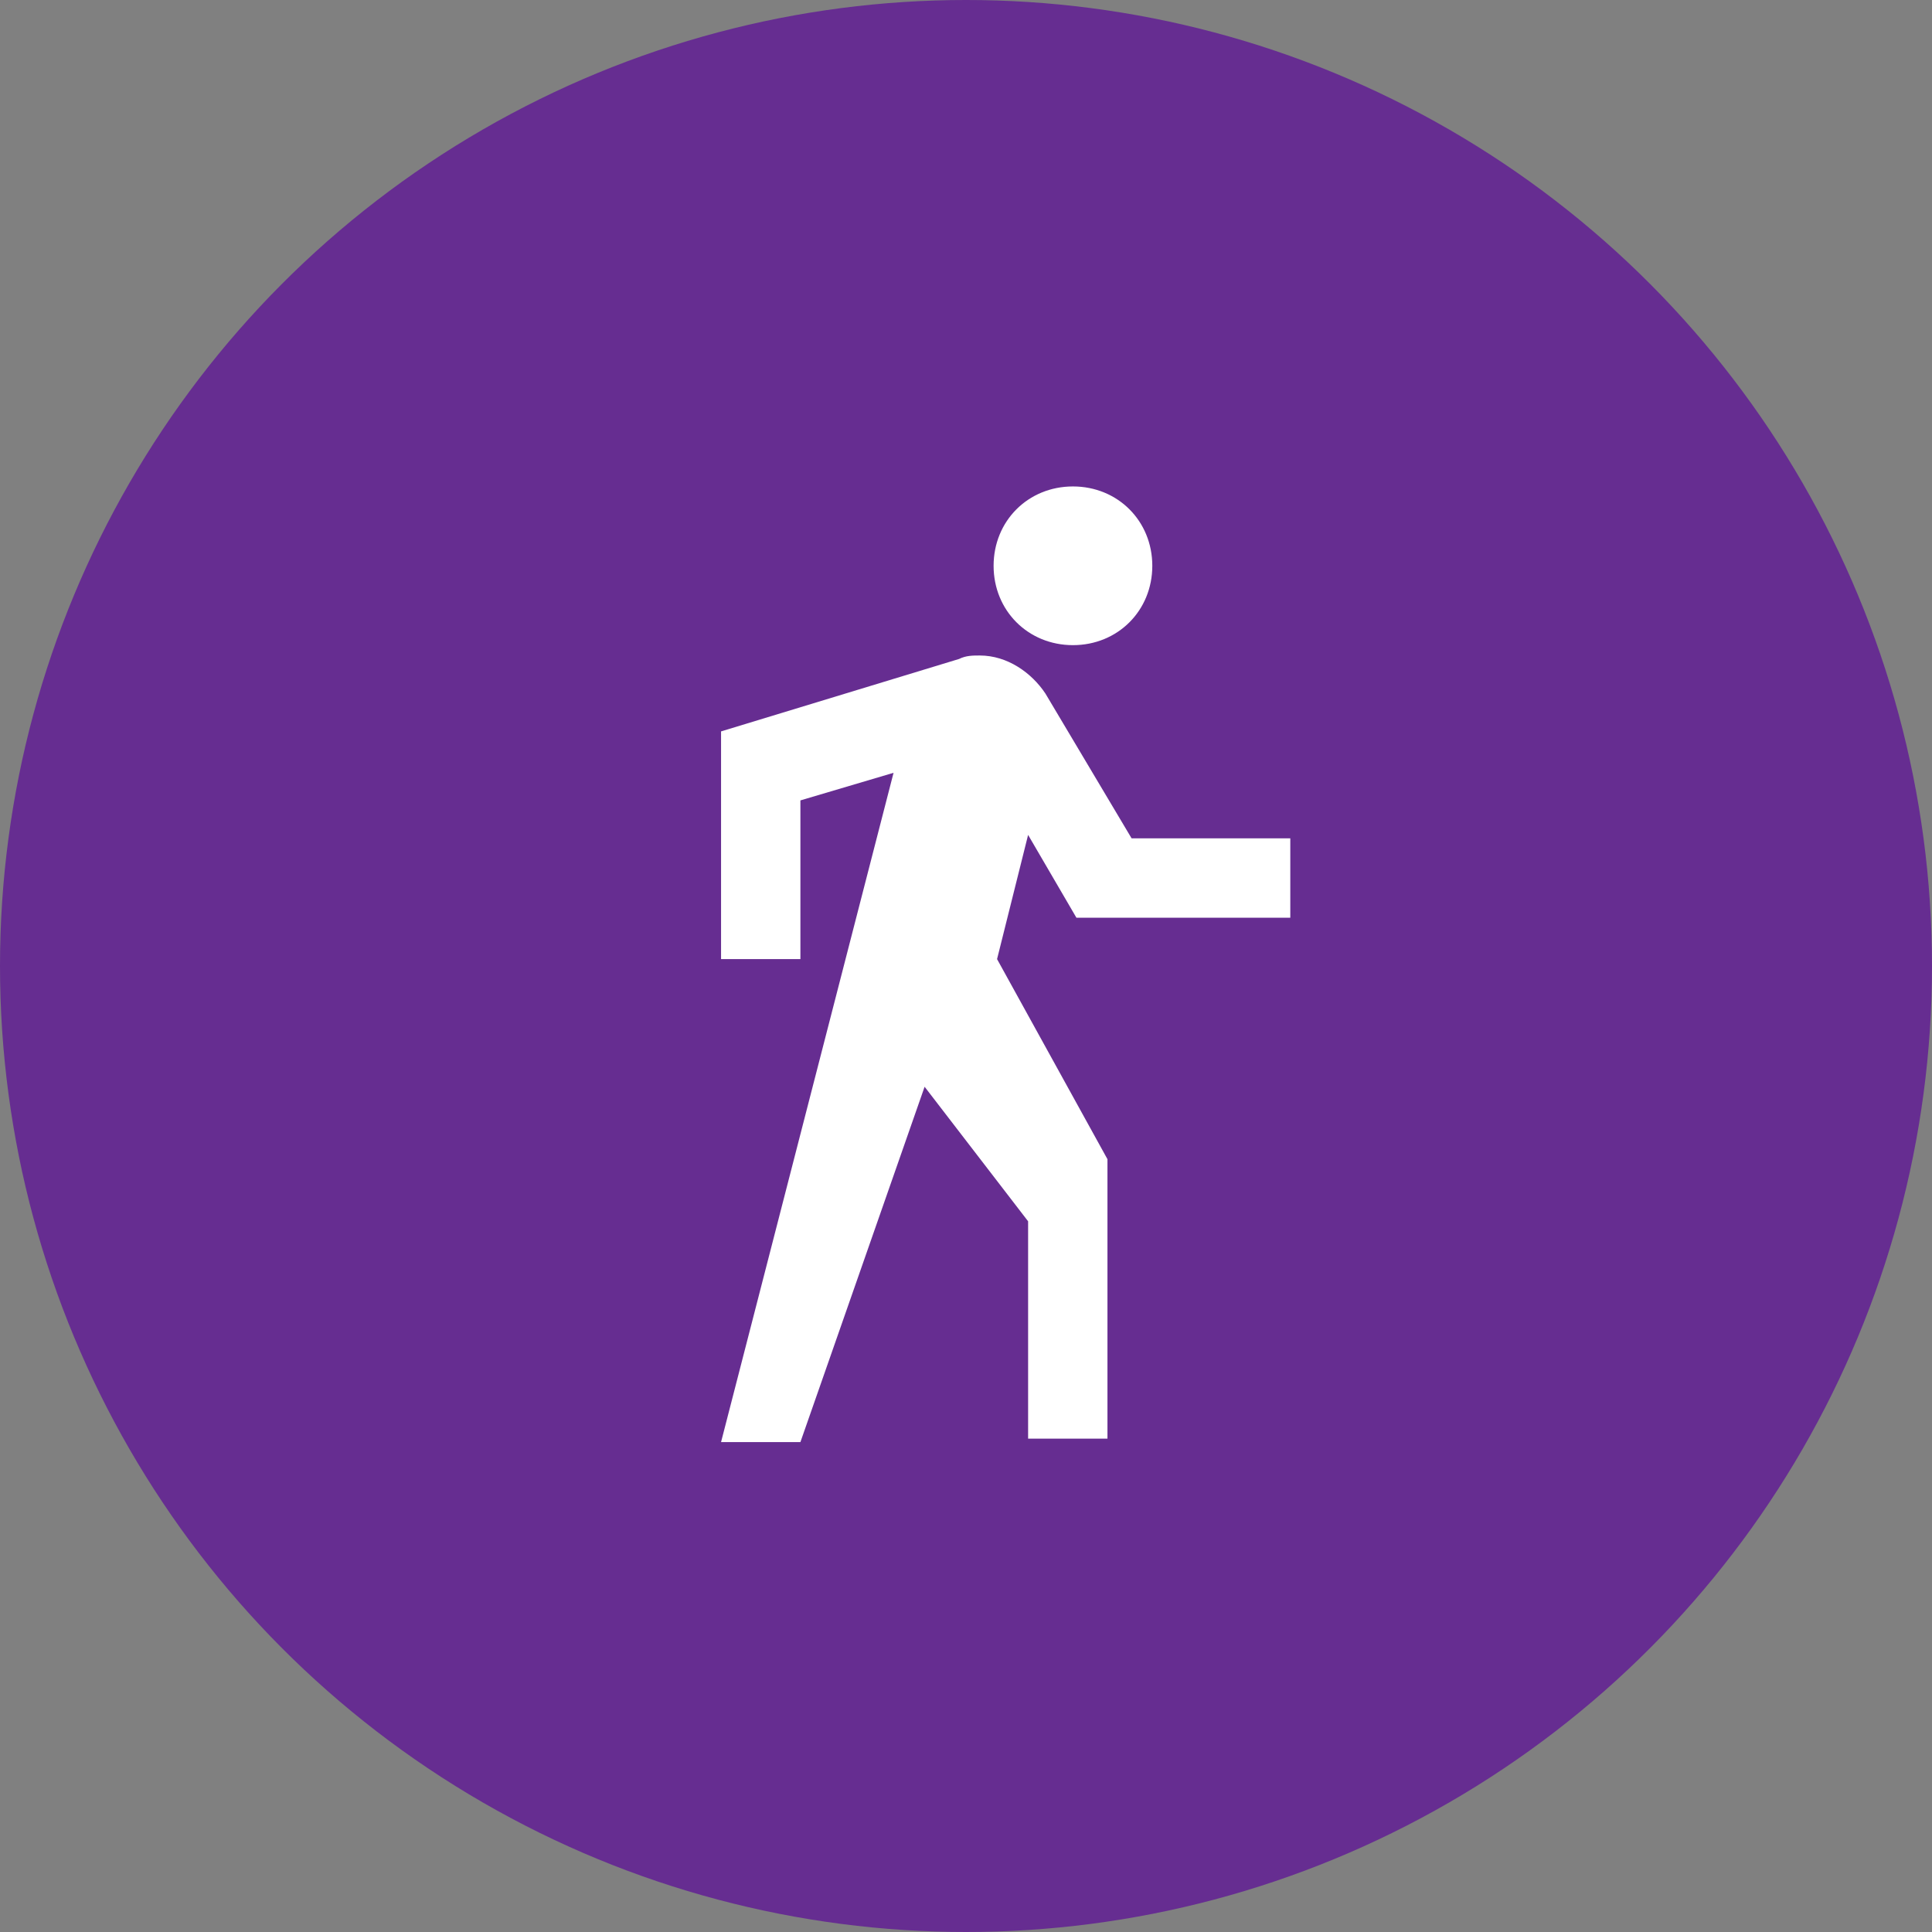 <svg baseProfile="tiny" xmlns="http://www.w3.org/2000/svg" viewBox="0 0 56 56">
  <rect x="0" y="0" width="56" height="56" fill="#808080" stroke="none"/>
  <g>
    <circle fill="#662D91" cx="28" cy="28" r="28"/>
    <path fill="#FFF"
          d="M31.1 18.7c1.3 0 2.3-1 2.3-2.3s-1-2.3-2.3-2.3c-1.3 0-2.3 1-2.3 2.3s1 2.3 2.3 2.3zm.1 7.9h6.2v-2.3h-4.6l-2.5-4.2c-.4-.6-1.1-1.1-1.9-1.1-.2 0-.4 0-.6.1l-6.9 2.1v6.6h2.3v-4.6l2.7-.8-5 19.4h2.3l3.6-10.3 3 3.9v6.3h2.3v-8.1l-3.2-5.8.9-3.6 1.4 2.4z"/>
  </g>
</svg>
